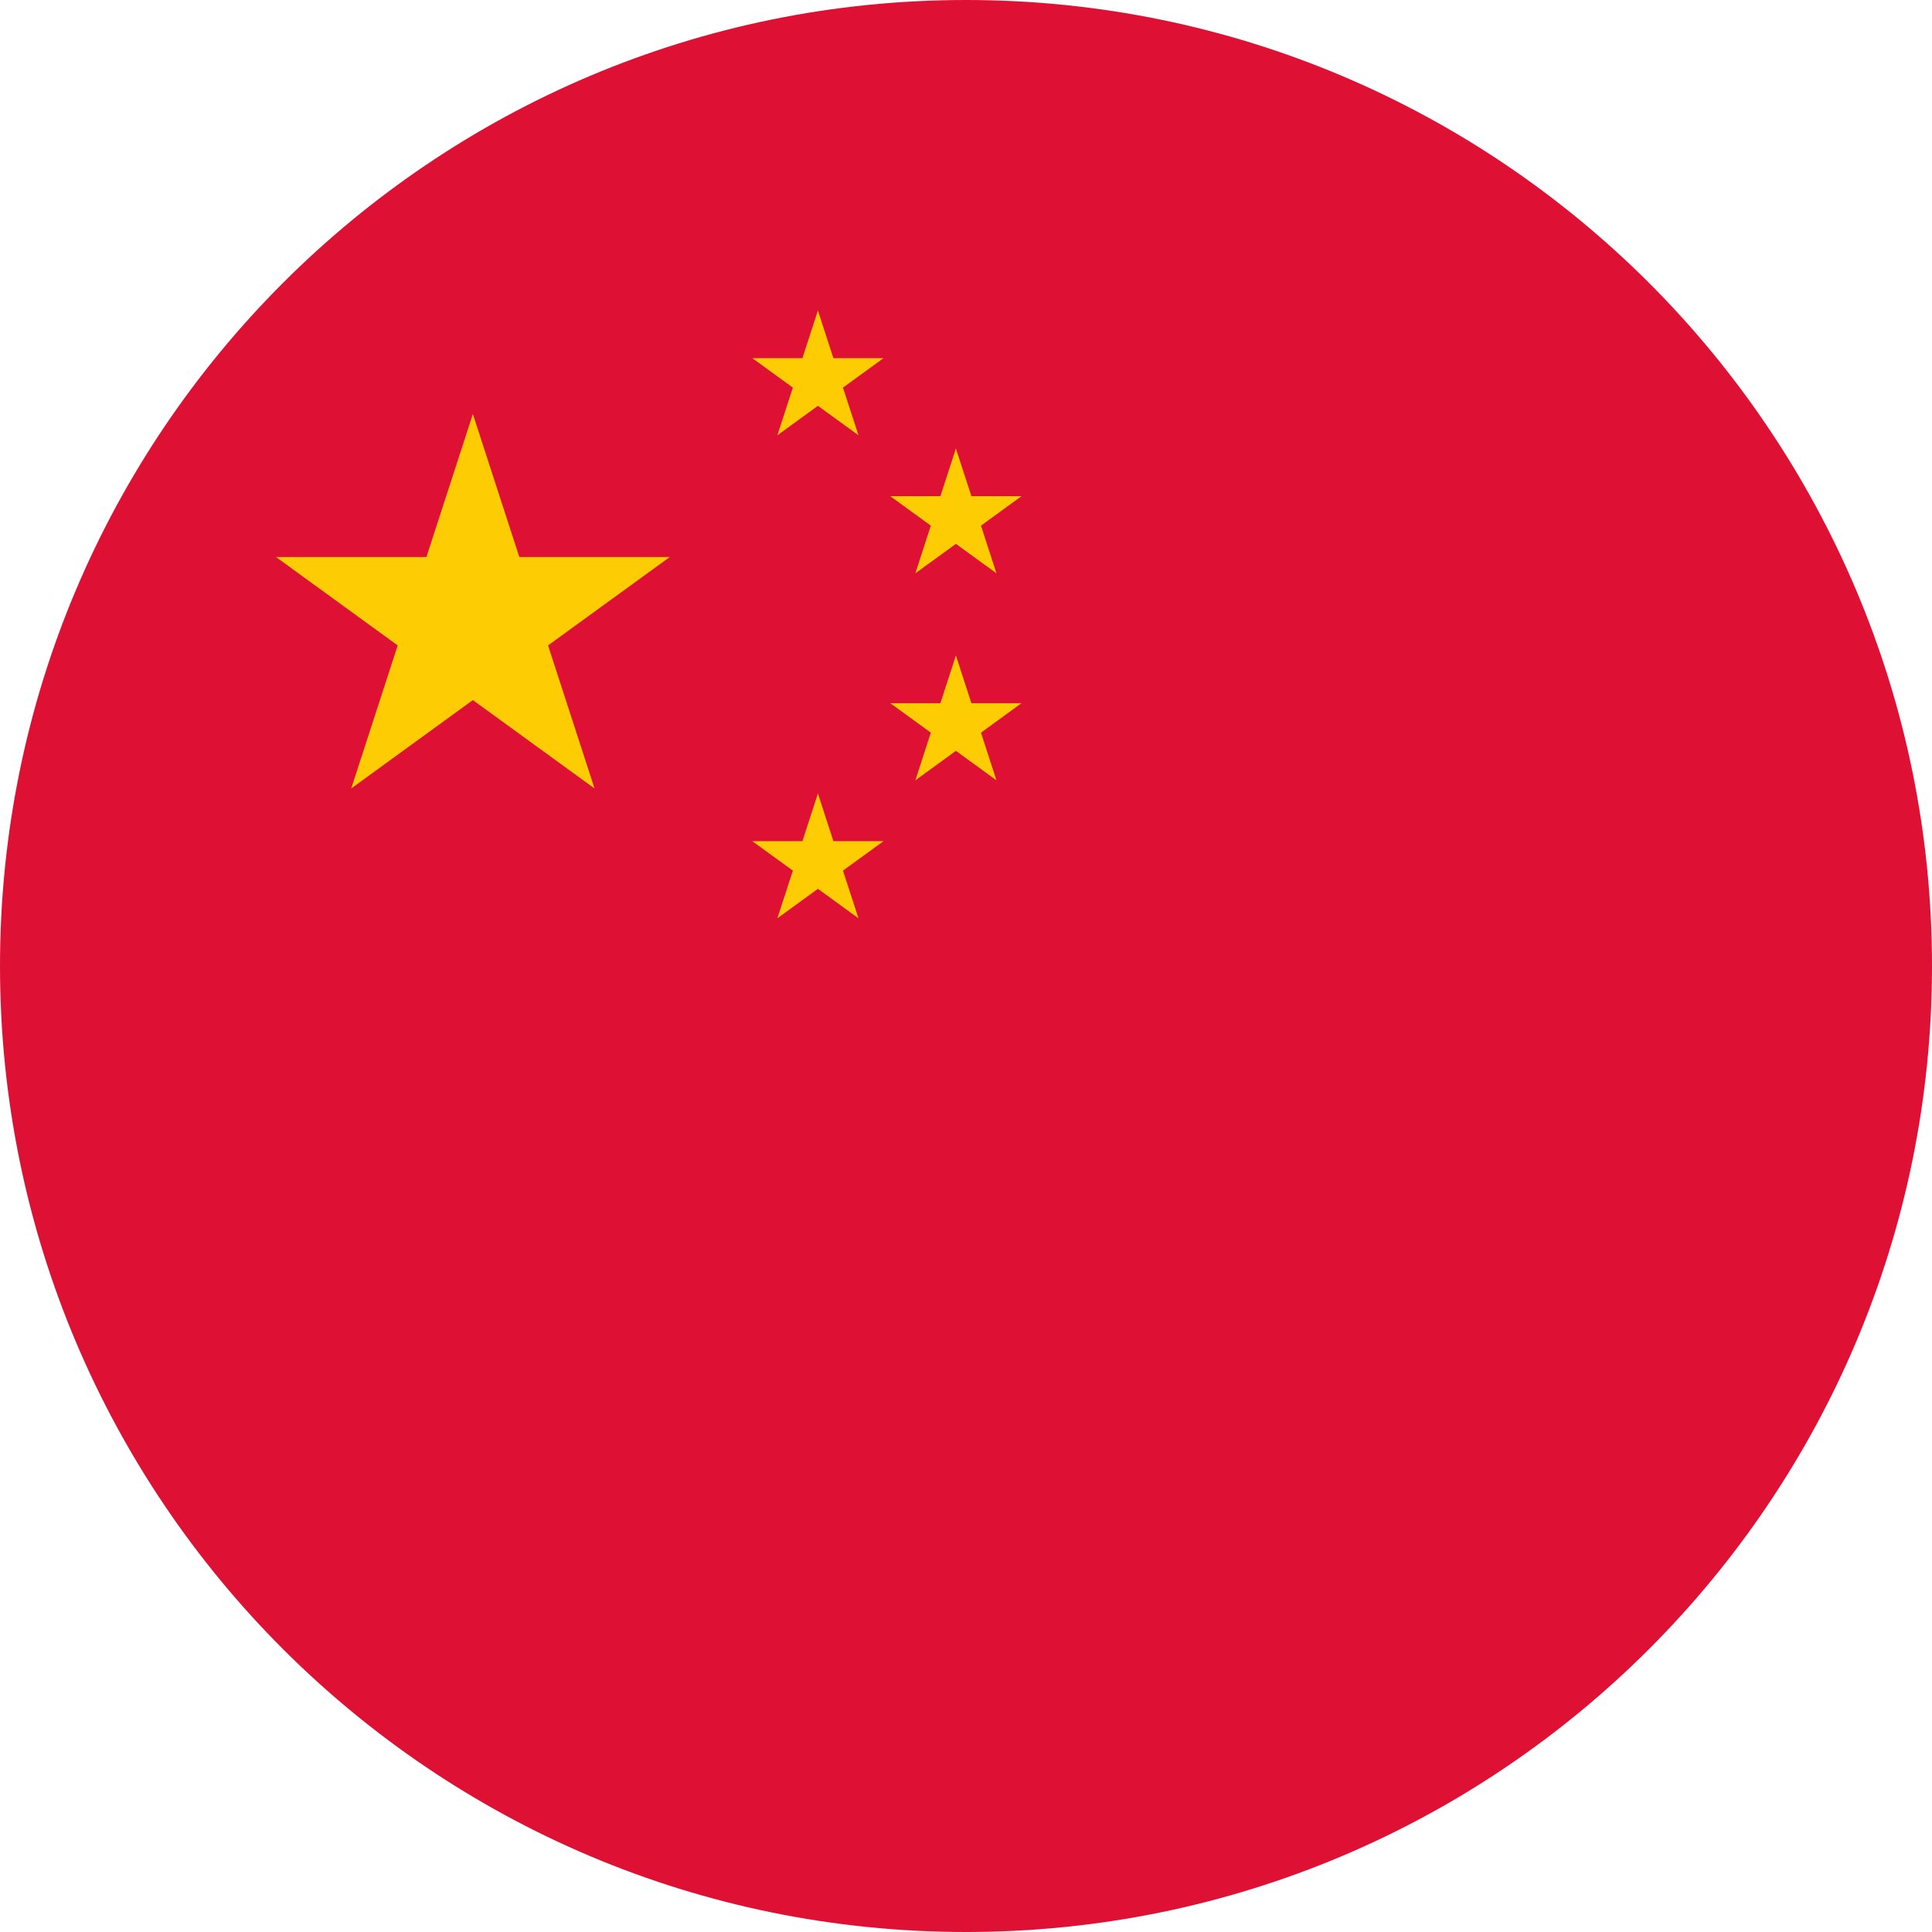 <svg width="52" height="52" viewBox="0 0 52 52" fill="none" xmlns="http://www.w3.org/2000/svg">
<g clip-path="url(#clip0_7120_51800)">
<path fill-rule="evenodd" clip-rule="evenodd" d="M52 26C52 40.359 40.359 52 26 52C11.641 52 0 40.359 0 26C0 11.641 11.641 0 26 0C40.359 0 52 11.641 52 26Z" fill="#DE1135"/>
<path d="M12.727 11.143L13.978 14.993H18.026L14.751 17.372L16.002 21.222L12.727 18.843L9.453 21.222L10.704 17.372L7.429 14.993H11.477L12.727 11.143Z" fill="#FECC02"/>
<path d="M22.014 8.357L22.431 9.64H23.78L22.689 10.433L23.106 11.716L22.014 10.923L20.923 11.716L21.34 10.433L20.248 9.64H21.597L22.014 8.357Z" fill="#FECC02"/>
<path d="M22.014 21.357L22.431 22.64H23.78L22.689 23.433L23.106 24.716L22.014 23.923L20.923 24.716L21.34 23.433L20.248 22.64H21.597L22.014 21.357Z" fill="#FECC02"/>
<path d="M25.728 12.071L26.145 13.355H27.494L26.403 14.148L26.82 15.431L25.728 14.638L24.637 15.431L25.053 14.148L23.962 13.355H25.311L25.728 12.071Z" fill="#FECC02"/>
<path d="M25.728 17.643L26.145 18.926H27.494L26.403 19.72L26.82 21.003L25.728 20.209L24.637 21.003L25.053 19.72L23.962 18.926H25.311L25.728 17.643Z" fill="#FECC02"/>
</g>
<defs>
<clipPath id="clip0_7120_51800">
<rect width="52" height="52" fill="white"/>
</clipPath>
</defs>
</svg>
